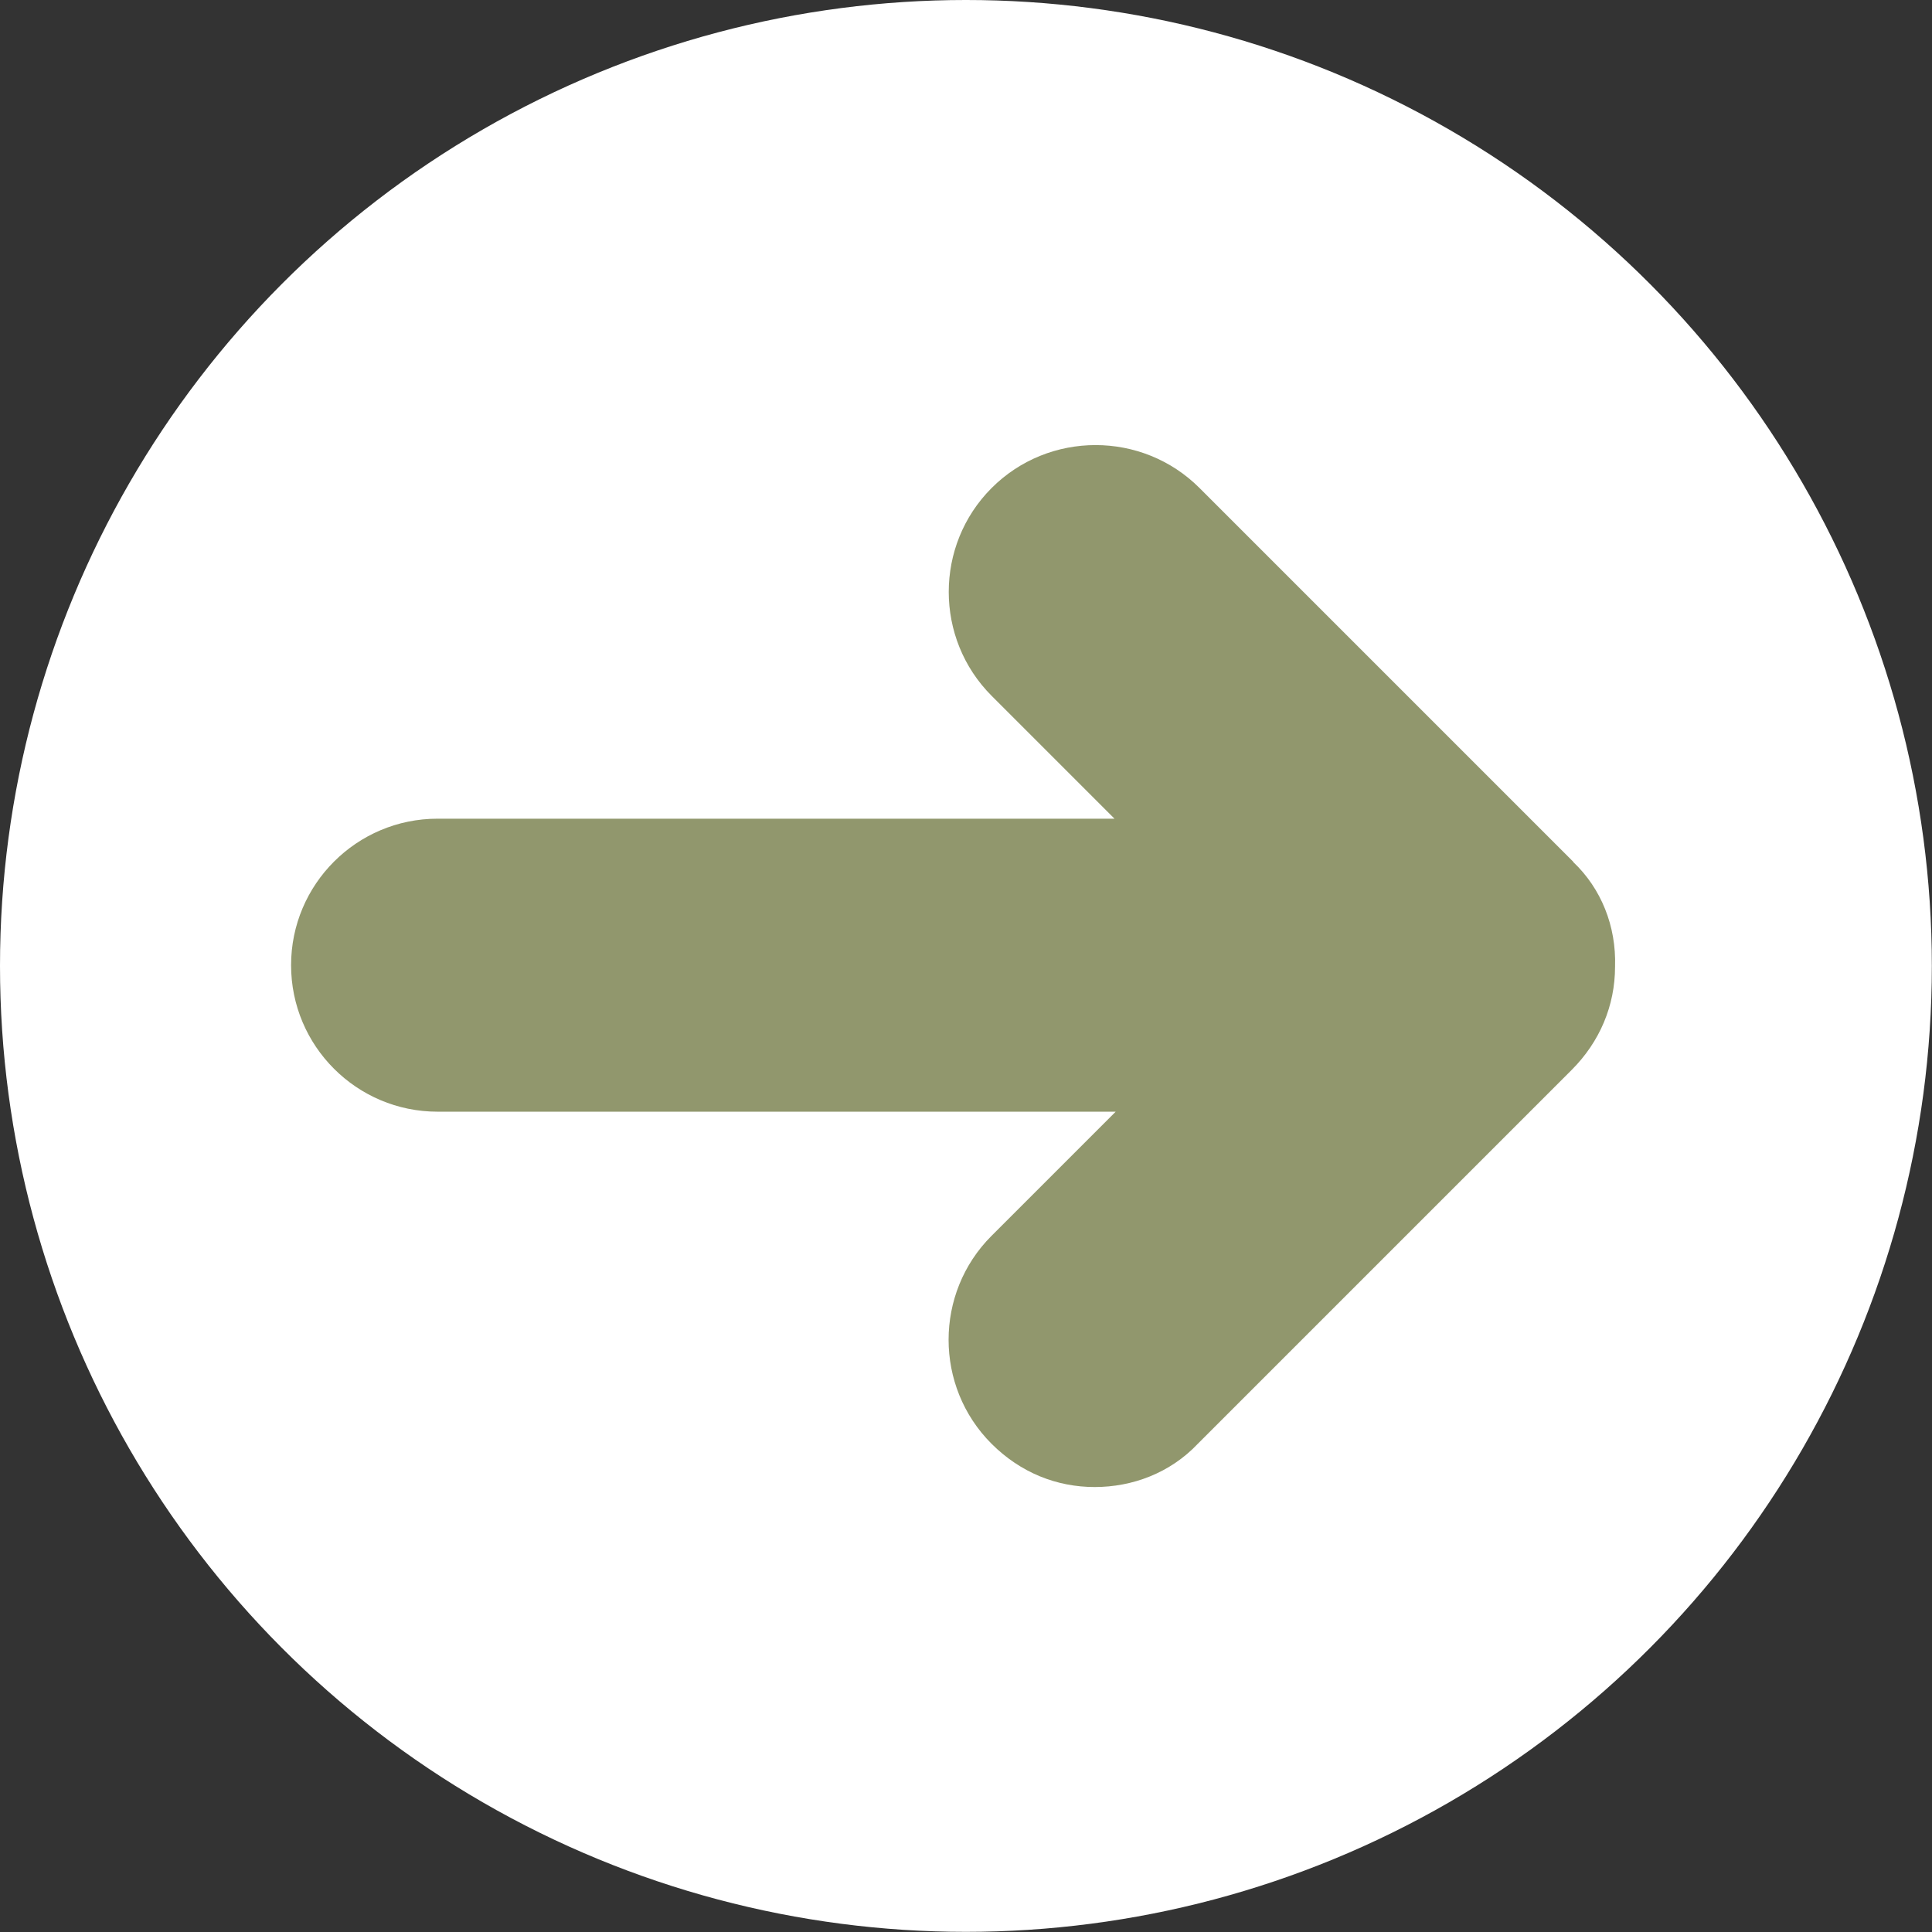 <?xml version="1.0" encoding="UTF-8"?><svg id="Layer_2" xmlns="http://www.w3.org/2000/svg" viewBox="0 0 130.69 130.69"><rect x="0" y="0" width="130.69" height="130.69" fill="#333333" stroke="none"/><defs><style>.cls-1{fill:#91976d;}.cls-2{fill:#fff;}</style></defs><g id="Layer_1-2"><circle class="cls-2" cx="65.34" cy="65.34" r="65.34"/><path class="cls-1" d="M106.43,58.3l-25.29-25.29c-3.87-3.87-10.19-3.87-14.06,0-3.87,3.87-3.87,10.19,0,14.06l8.31,8.31H29.6c-5.47,0-9.91,4.44-9.91,9.91s4.44,9.91,9.91,9.91h45.87l-8.4,8.4c-3.87,3.87-3.87,10.19,0,14.06,1.98,1.98,4.44,2.93,6.98,2.93s5.1-.94,6.98-2.93l25.29-25.29c1.89-1.89,2.93-4.34,2.93-6.98.09-2.74-.94-5.29-2.83-7.08Z"/></g></svg>